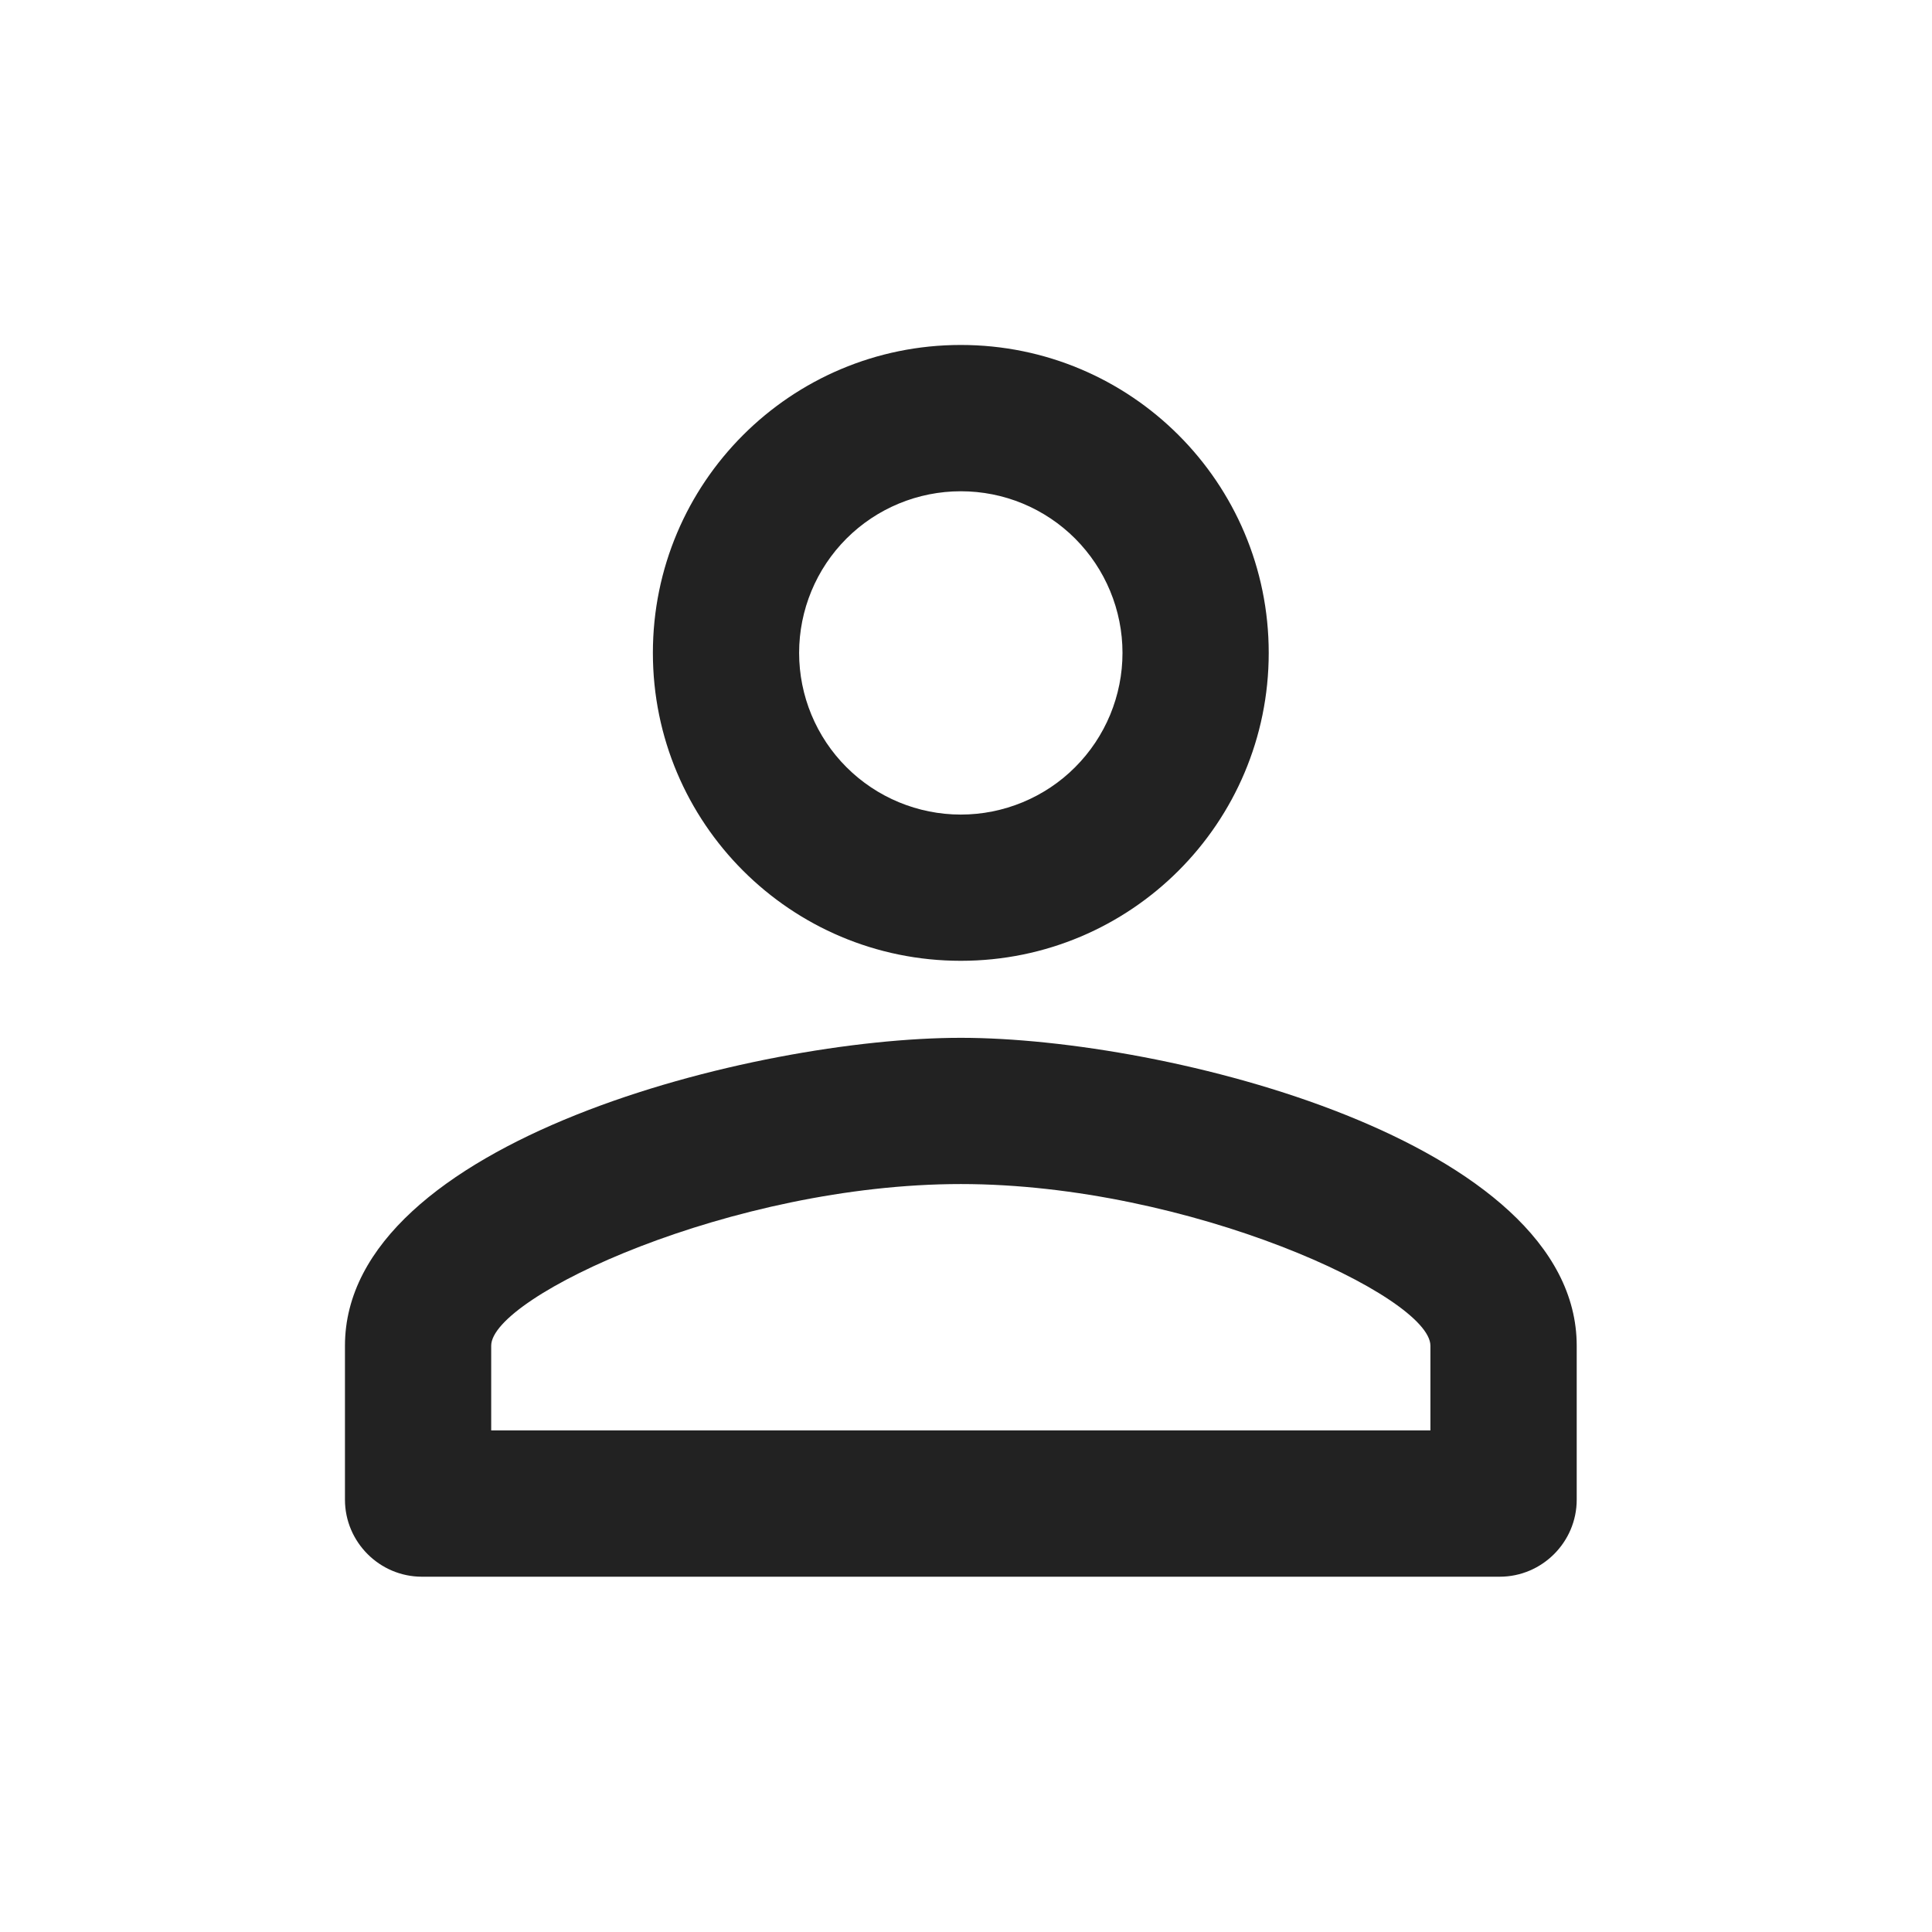 <svg width="29" height="29" viewBox="0 0 29 29" fill="none" xmlns="http://www.w3.org/2000/svg">
<path d="M14.422 7.374C14.741 7.374 15.056 7.436 15.351 7.558C15.645 7.68 15.913 7.859 16.138 8.084C16.363 8.31 16.542 8.577 16.664 8.872C16.786 9.166 16.849 9.482 16.849 9.8C16.849 10.119 16.786 10.434 16.664 10.729C16.542 11.023 16.363 11.291 16.138 11.516C15.913 11.742 15.645 11.92 15.351 12.042C15.056 12.164 14.741 12.227 14.422 12.227C13.779 12.227 13.161 11.971 12.706 11.516C12.251 11.061 11.995 10.444 11.995 9.8C11.995 9.157 12.251 8.539 12.706 8.084C13.161 7.629 13.779 7.374 14.422 7.374ZM14.422 17.773C17.854 17.773 21.471 19.461 21.471 20.2V21.471H7.373V20.2C7.373 19.461 10.99 17.773 14.422 17.773ZM14.422 5.178C11.868 5.178 9.8 7.246 9.8 9.8C9.8 12.354 11.868 14.422 14.422 14.422C16.976 14.422 19.044 12.354 19.044 9.8C19.044 7.246 16.976 5.178 14.422 5.178ZM14.422 15.578C11.337 15.578 5.178 17.126 5.178 20.2V22.511C5.178 23.147 5.698 23.667 6.333 23.667H22.511C23.147 23.667 23.667 23.147 23.667 22.511V20.2C23.667 17.126 17.508 15.578 14.422 15.578Z" fill="#222222"/>
</svg>
